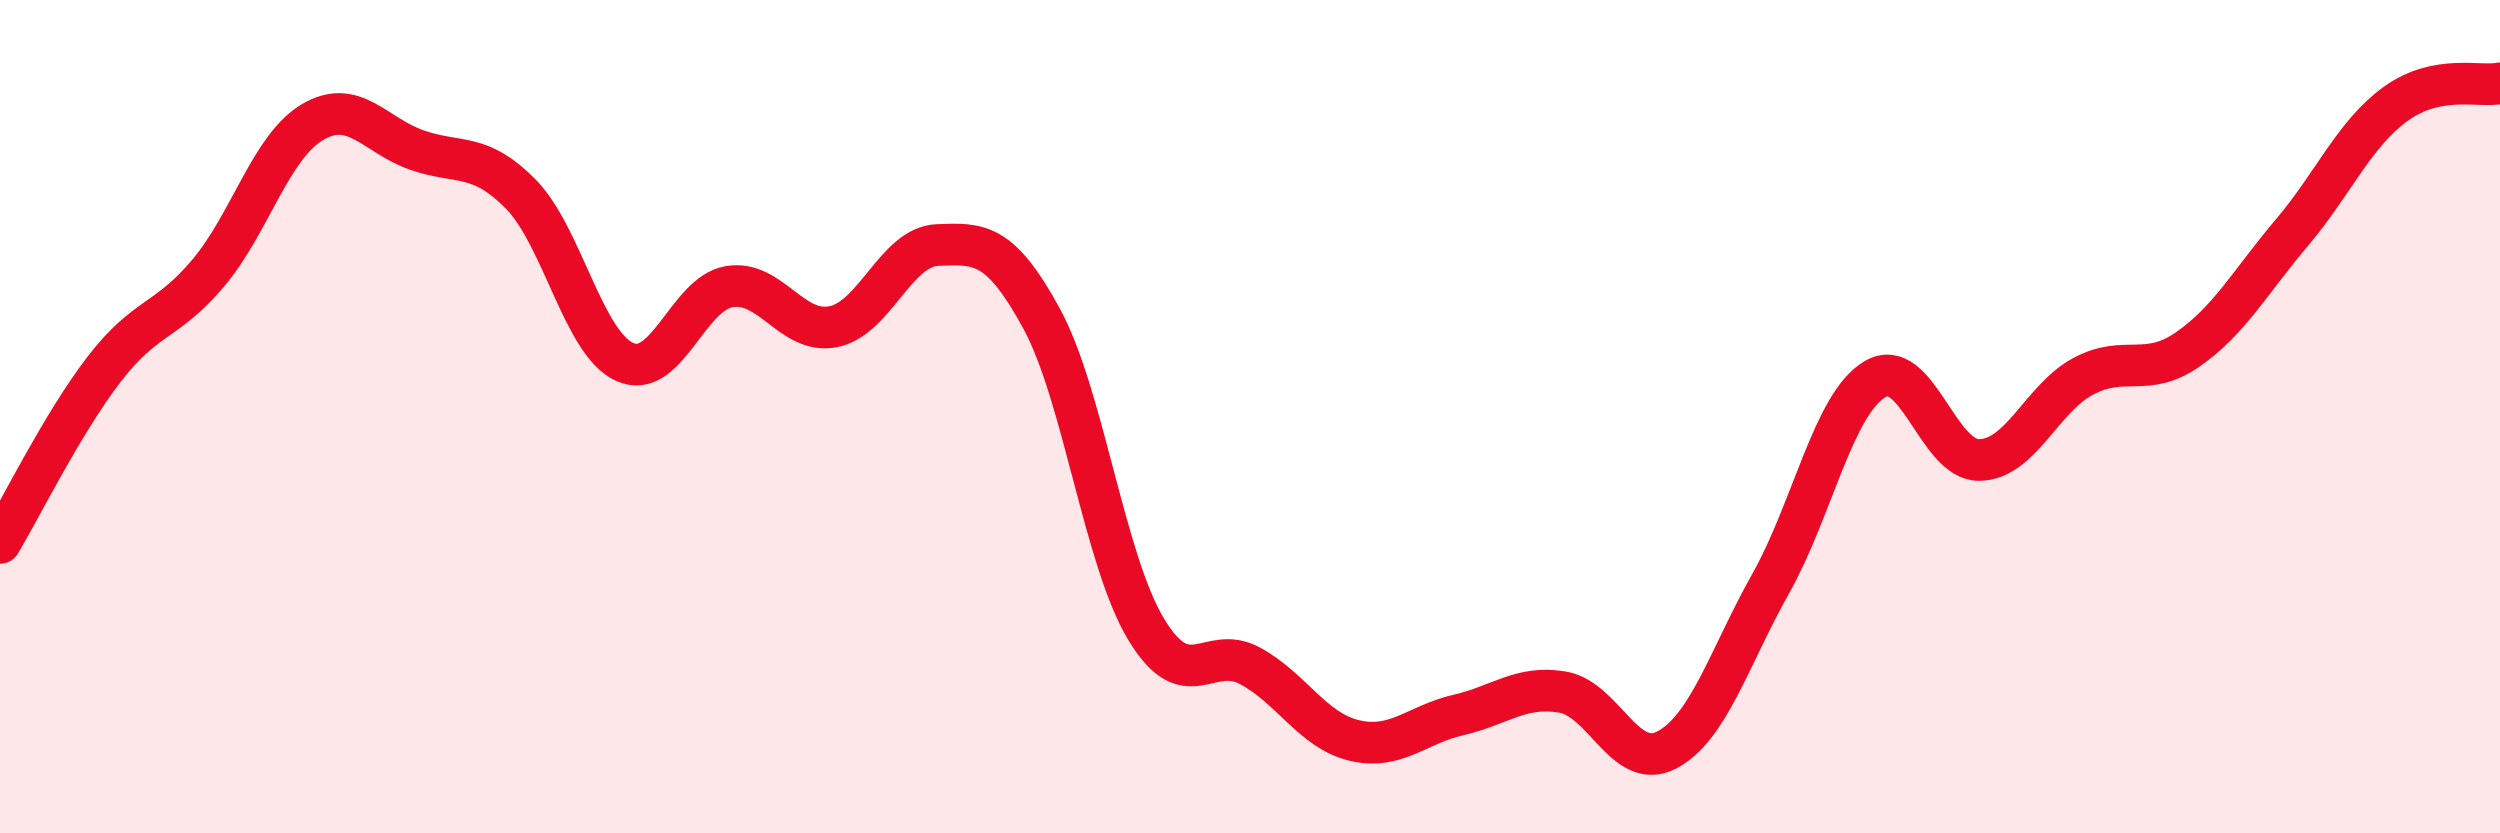 
    <svg width="60" height="20" viewBox="0 0 60 20" xmlns="http://www.w3.org/2000/svg">
      <path
        d="M 0,13.03 C 0.5,12.2 1.5,10.16 2.5,8.86 C 3.5,7.56 4,7.74 5,6.55 C 6,5.36 6.5,3.52 7.5,2.93 C 8.5,2.34 9,3.25 10,3.6 C 11,3.95 11.5,3.64 12.5,4.66 C 13.5,5.68 14,8.25 15,8.69 C 16,9.13 16.5,7.05 17.5,6.88 C 18.5,6.71 19,8.04 20,7.84 C 21,7.64 21.5,5.92 22.5,5.88 C 23.5,5.84 24,5.81 25,7.65 C 26,9.49 26.5,13.42 27.5,15.09 C 28.5,16.76 29,15.44 30,15.98 C 31,16.52 31.5,17.53 32.5,17.77 C 33.5,18.01 34,17.39 35,17.16 C 36,16.93 36.5,16.44 37.5,16.61 C 38.5,16.78 39,18.52 40,18 C 41,17.48 41.5,15.78 42.5,14 C 43.5,12.22 44,9.69 45,9.1 C 46,8.51 46.5,11.05 47.5,11.04 C 48.5,11.03 49,9.56 50,9.03 C 51,8.5 51.5,9.08 52.5,8.39 C 53.5,7.7 54,6.77 55,5.59 C 56,4.41 56.5,3.21 57.5,2.49 C 58.5,1.77 59.5,2.1 60,2L60 20L0 20Z"
        fill="#EB0A25"
        opacity="0.1"
        stroke-linecap="round"
        stroke-linejoin="round"
      />
      <path
        d="M 0,13.03 C 0.5,12.2 1.5,10.16 2.5,8.86 C 3.5,7.56 4,7.74 5,6.55 C 6,5.36 6.5,3.52 7.5,2.93 C 8.5,2.34 9,3.25 10,3.6 C 11,3.95 11.5,3.64 12.5,4.66 C 13.5,5.68 14,8.25 15,8.69 C 16,9.13 16.5,7.05 17.5,6.88 C 18.5,6.71 19,8.04 20,7.84 C 21,7.64 21.5,5.92 22.5,5.88 C 23.5,5.84 24,5.81 25,7.65 C 26,9.49 26.5,13.42 27.5,15.09 C 28.5,16.76 29,15.44 30,15.98 C 31,16.52 31.5,17.53 32.5,17.77 C 33.5,18.01 34,17.39 35,17.16 C 36,16.93 36.5,16.44 37.5,16.61 C 38.5,16.78 39,18.52 40,18 C 41,17.48 41.5,15.78 42.5,14 C 43.5,12.22 44,9.69 45,9.1 C 46,8.51 46.5,11.05 47.5,11.04 C 48.5,11.03 49,9.56 50,9.03 C 51,8.5 51.5,9.08 52.5,8.39 C 53.5,7.7 54,6.77 55,5.59 C 56,4.41 56.5,3.21 57.5,2.49 C 58.5,1.77 59.5,2.1 60,2"
        stroke="#EB0A25"
        stroke-width="1"
        fill="none"
        stroke-linecap="round"
        stroke-linejoin="round"
      />
    </svg>
  